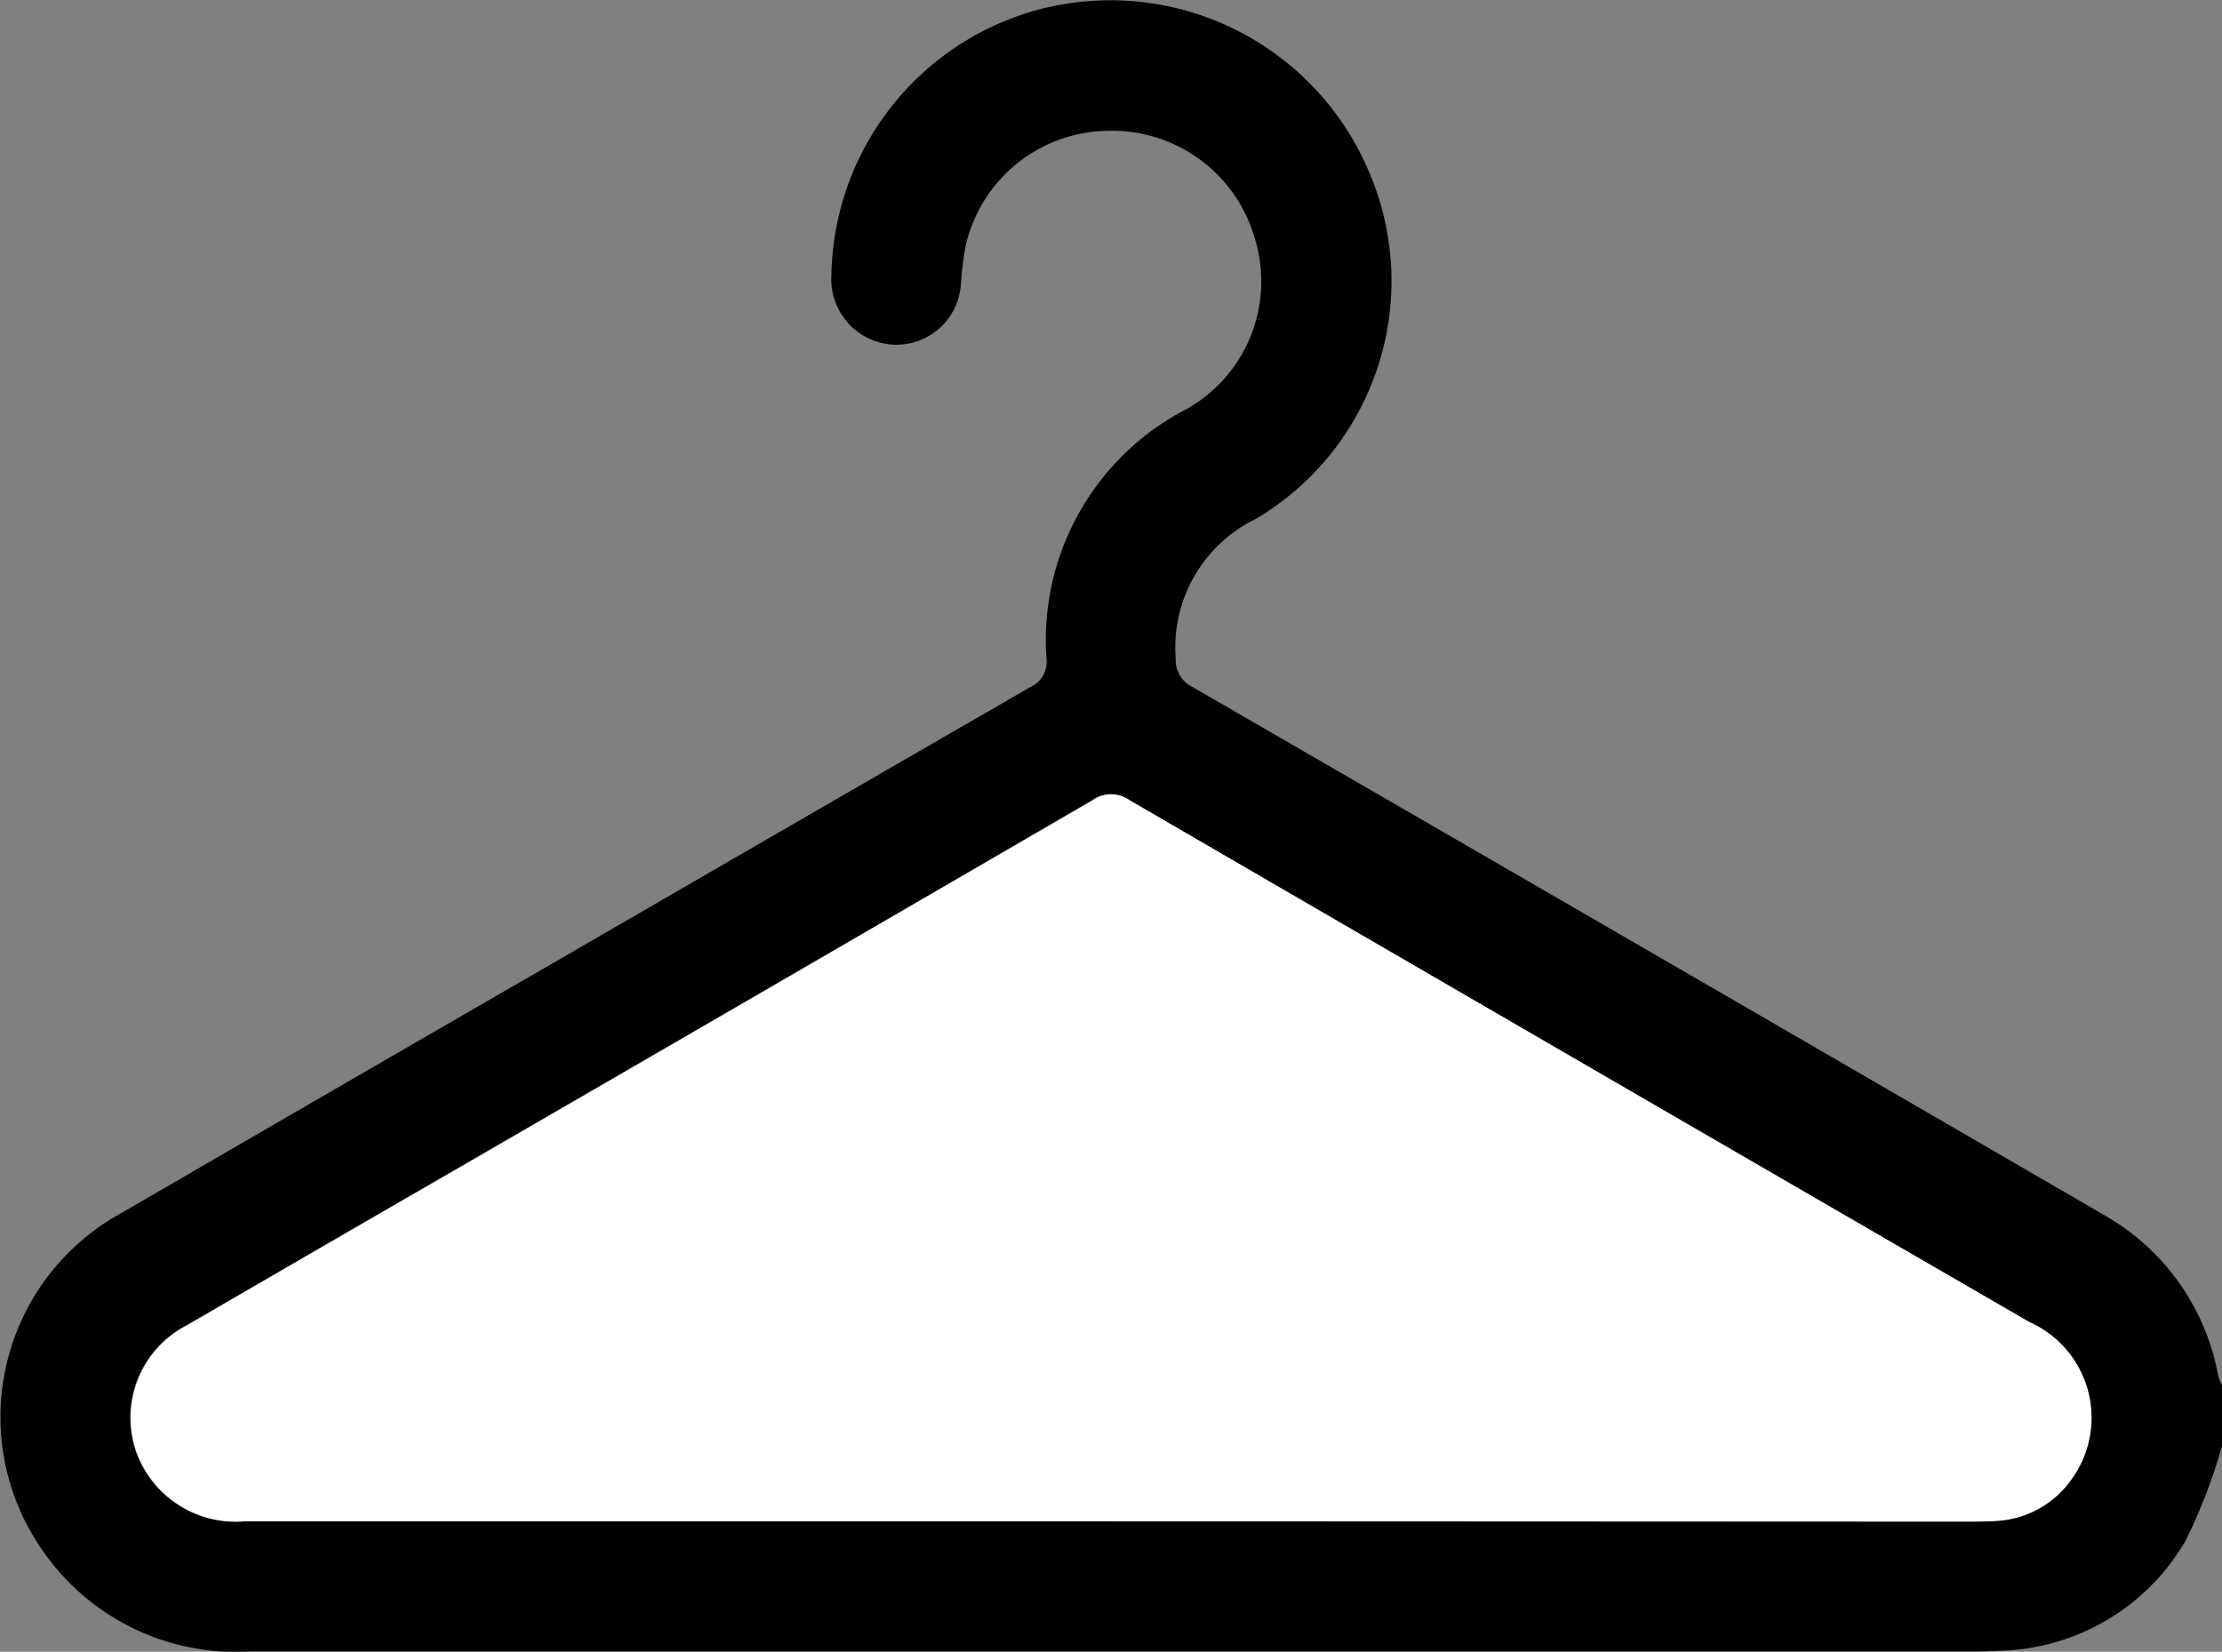 <svg xmlns="http://www.w3.org/2000/svg" width="35" height="26.021" viewBox="0 0 35 26.021">
  <rect x="0" y="0" width="35" height="26.021" fill="#808080" stroke="none"/>
  <g id="Group_167" data-name="Group 167" transform="translate(2665.785 -180.016)">
    <path id="Path_770" data-name="Path 770" d="M-2630.785,202.8a8.808,8.808,0,0,1-.57,1.482,3.479,3.479,0,0,1-2.924,1.74c-.147.009-.3.012-.444.012q-13.564,0-27.129,0a3.7,3.7,0,0,1-3.335-1.7,3.662,3.662,0,0,1,1.33-5.216q3.364-1.956,6.733-3.9,3.78-2.19,7.563-4.375a.437.437,0,0,0,.26-.453,4.093,4.093,0,0,1,2.217-3.935,2.308,2.308,0,0,0,1.066-2.678,2.339,2.339,0,0,0-2.327-1.7,2.329,2.329,0,0,0-2.224,1.788,4.888,4.888,0,0,0-.079.608,1.02,1.02,0,0,1-1.1.971,1.034,1.034,0,0,1-.941-1.1,4.408,4.408,0,0,1,3.242-4.171,4.421,4.421,0,0,1,5.213,2.52,4.355,4.355,0,0,1-1.773,5.5,2.248,2.248,0,0,0-1.258,2.2.471.471,0,0,0,.268.449q6.664,3.852,13.32,7.715c.345.2.69.4,1.033.6a3.661,3.661,0,0,1,1.8,2.537.834.834,0,0,0,.063.151Zm-17.5,1.185h13.462c.16,0,.319,0,.478-.011a1.547,1.547,0,0,0,1.2-.683,1.65,1.65,0,0,0-.683-2.45q-7.086-4.11-14.171-8.22a.5.5,0,0,0-.583,0q-4.881,2.843-9.771,5.669-2.244,1.3-4.488,2.6a1.638,1.638,0,0,0-.8,2.006,1.662,1.662,0,0,0,1.718,1.083Q-2655.1,203.984-2648.28,203.982Z" transform="translate(0 0)"/>
    <path id="Path_771" data-name="Path 771" d="M-2627.823,328.477q-6.816,0-13.633,0a1.662,1.662,0,0,1-1.718-1.083,1.638,1.638,0,0,1,.8-2.006q2.241-1.306,4.488-2.6,4.887-2.832,9.771-5.669a.5.5,0,0,1,.583,0q7.081,4.117,14.171,8.22a1.65,1.65,0,0,1,.684,2.45,1.547,1.547,0,0,1-1.2.683c-.159.011-.319.011-.478.011Z" transform="translate(-20.458 -124.495)" fill="#fff"/>
  </g>
</svg>

